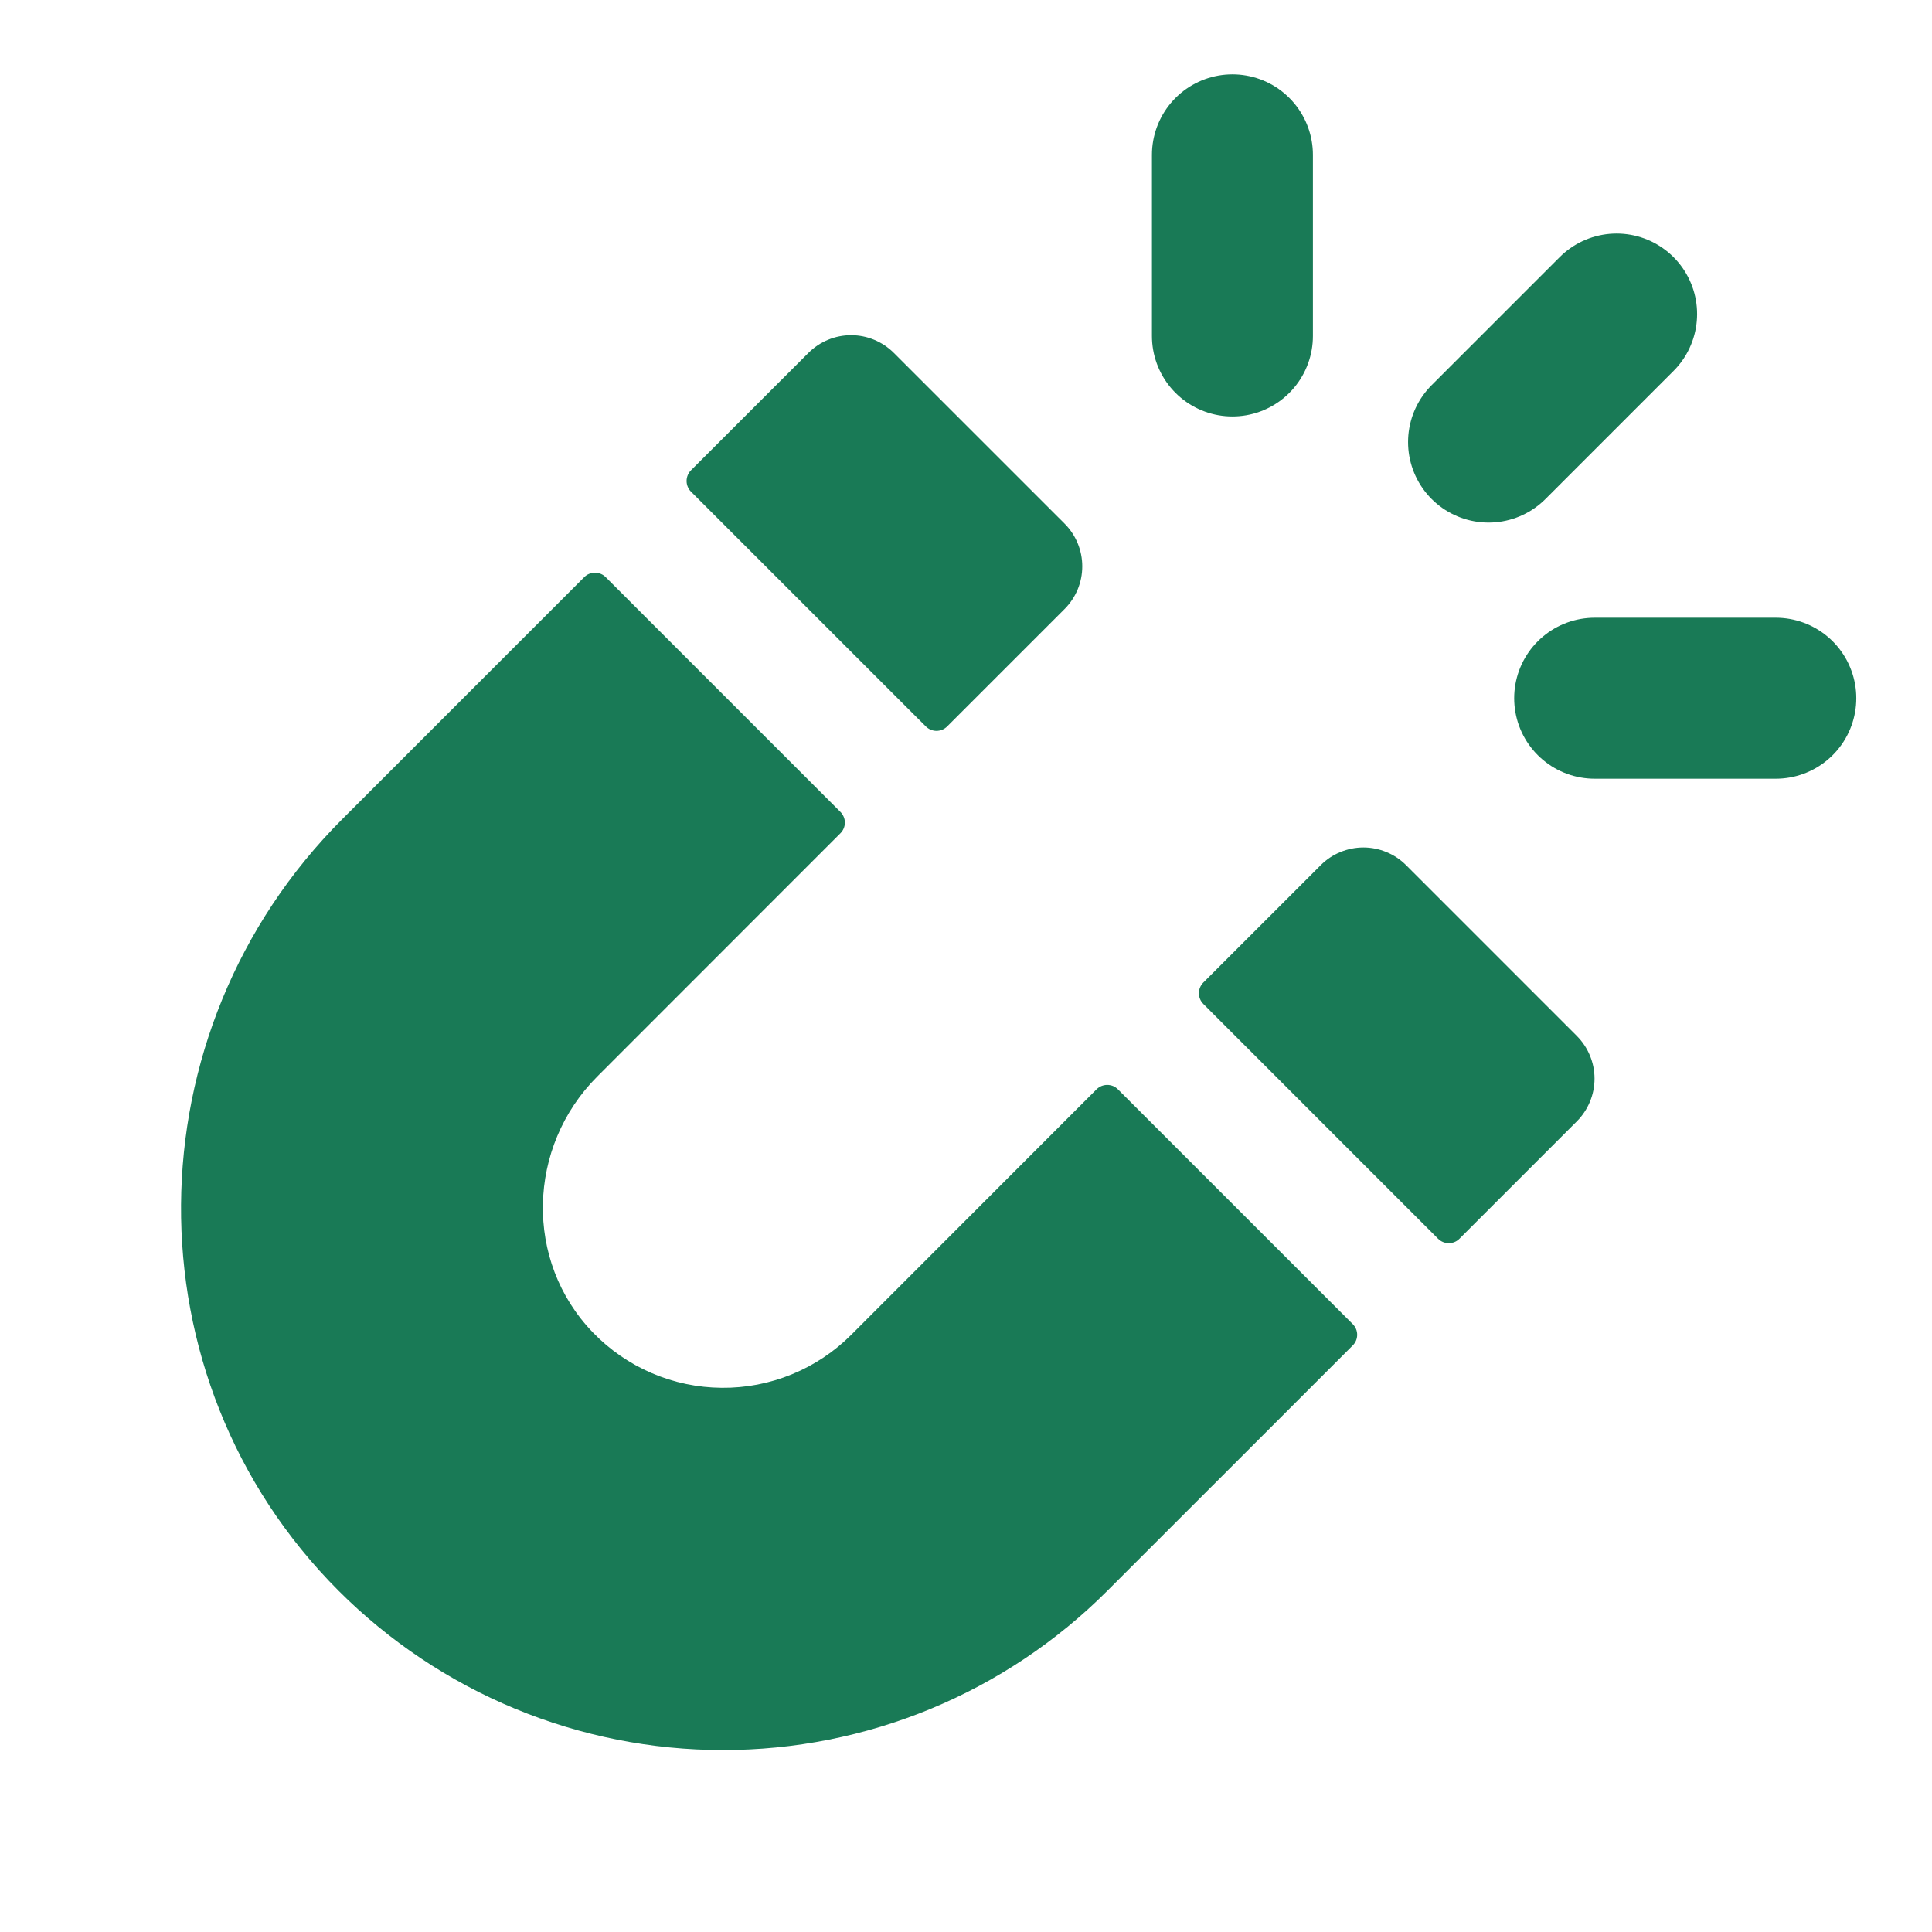 <svg width="40" height="40" viewBox="0 0 40 40" fill="none" xmlns="http://www.w3.org/2000/svg">
<path d="M25.516 3.206V6.956V3.206ZM33.47 6.502L30.819 9.153L33.47 6.502ZM36.766 14.456H33.016H36.766Z" fill="#197A56"/>
<path d="M25.516 3.206V6.956M33.47 6.502L30.819 9.153M36.766 14.456H33.016" stroke="#197A56" stroke-width="3.333" stroke-miterlimit="10" stroke-linecap="round"/>
<path d="M19.61 15.04L22.041 12.609C22.157 12.493 22.249 12.355 22.312 12.204C22.375 12.052 22.407 11.89 22.407 11.725C22.407 11.561 22.375 11.399 22.312 11.247C22.249 11.095 22.157 10.957 22.041 10.841L18.505 7.306C18.27 7.072 17.953 6.94 17.621 6.94C17.29 6.94 16.972 7.072 16.738 7.306L14.306 9.737C14.277 9.766 14.254 9.8 14.239 9.838C14.223 9.876 14.215 9.917 14.215 9.958C14.215 9.999 14.223 10.04 14.239 10.078C14.254 10.115 14.277 10.15 14.306 10.179L19.168 15.04C19.197 15.069 19.232 15.092 19.27 15.108C19.307 15.123 19.348 15.132 19.389 15.132C19.43 15.132 19.471 15.123 19.509 15.108C19.547 15.092 19.581 15.069 19.61 15.04ZM30.216 25.647L32.647 23.216C32.881 22.981 33.013 22.663 33.013 22.332C33.013 22.001 32.881 21.683 32.647 21.448L29.112 17.913C28.996 17.796 28.858 17.704 28.706 17.642C28.555 17.579 28.392 17.546 28.228 17.546C28.064 17.546 27.901 17.579 27.749 17.642C27.598 17.704 27.46 17.796 27.344 17.913L24.913 20.343C24.884 20.372 24.861 20.407 24.846 20.444C24.83 20.482 24.822 20.523 24.822 20.564C24.822 20.605 24.83 20.646 24.846 20.684C24.861 20.722 24.884 20.756 24.913 20.785L29.774 25.647C29.803 25.676 29.838 25.699 29.876 25.715C29.914 25.73 29.954 25.738 29.995 25.738C30.037 25.738 30.077 25.73 30.115 25.715C30.153 25.699 30.188 25.676 30.216 25.647ZM7.009 32.934C8.054 33.979 9.294 34.809 10.659 35.375C12.025 35.941 13.488 36.233 14.966 36.233C16.444 36.234 17.907 35.943 19.273 35.378C20.639 34.812 21.879 33.983 22.924 32.938L28.007 27.856C28.036 27.827 28.059 27.793 28.075 27.755C28.091 27.717 28.099 27.676 28.099 27.635C28.099 27.594 28.091 27.553 28.075 27.515C28.059 27.478 28.036 27.443 28.007 27.414L23.145 22.553C23.116 22.524 23.082 22.501 23.044 22.485C23.006 22.47 22.965 22.462 22.924 22.462C22.883 22.462 22.843 22.47 22.805 22.485C22.767 22.501 22.732 22.524 22.703 22.553L17.625 27.635C17.273 27.987 16.854 28.266 16.394 28.454C15.933 28.643 15.439 28.738 14.941 28.733C14.443 28.729 13.951 28.626 13.494 28.429C13.036 28.233 12.623 27.947 12.277 27.589C10.847 26.111 10.912 23.742 12.366 22.288L17.4 17.252C17.429 17.223 17.452 17.189 17.468 17.151C17.484 17.113 17.492 17.072 17.492 17.031C17.492 16.99 17.484 16.95 17.468 16.912C17.452 16.874 17.429 16.839 17.4 16.81L12.539 11.948C12.51 11.919 12.476 11.896 12.438 11.881C12.4 11.865 12.359 11.857 12.318 11.857C12.277 11.857 12.236 11.865 12.198 11.881C12.16 11.896 12.126 11.919 12.097 11.948L7.091 16.955C2.687 21.356 2.609 28.527 7.009 32.934Z" fill="#197A56"/>
</svg>
